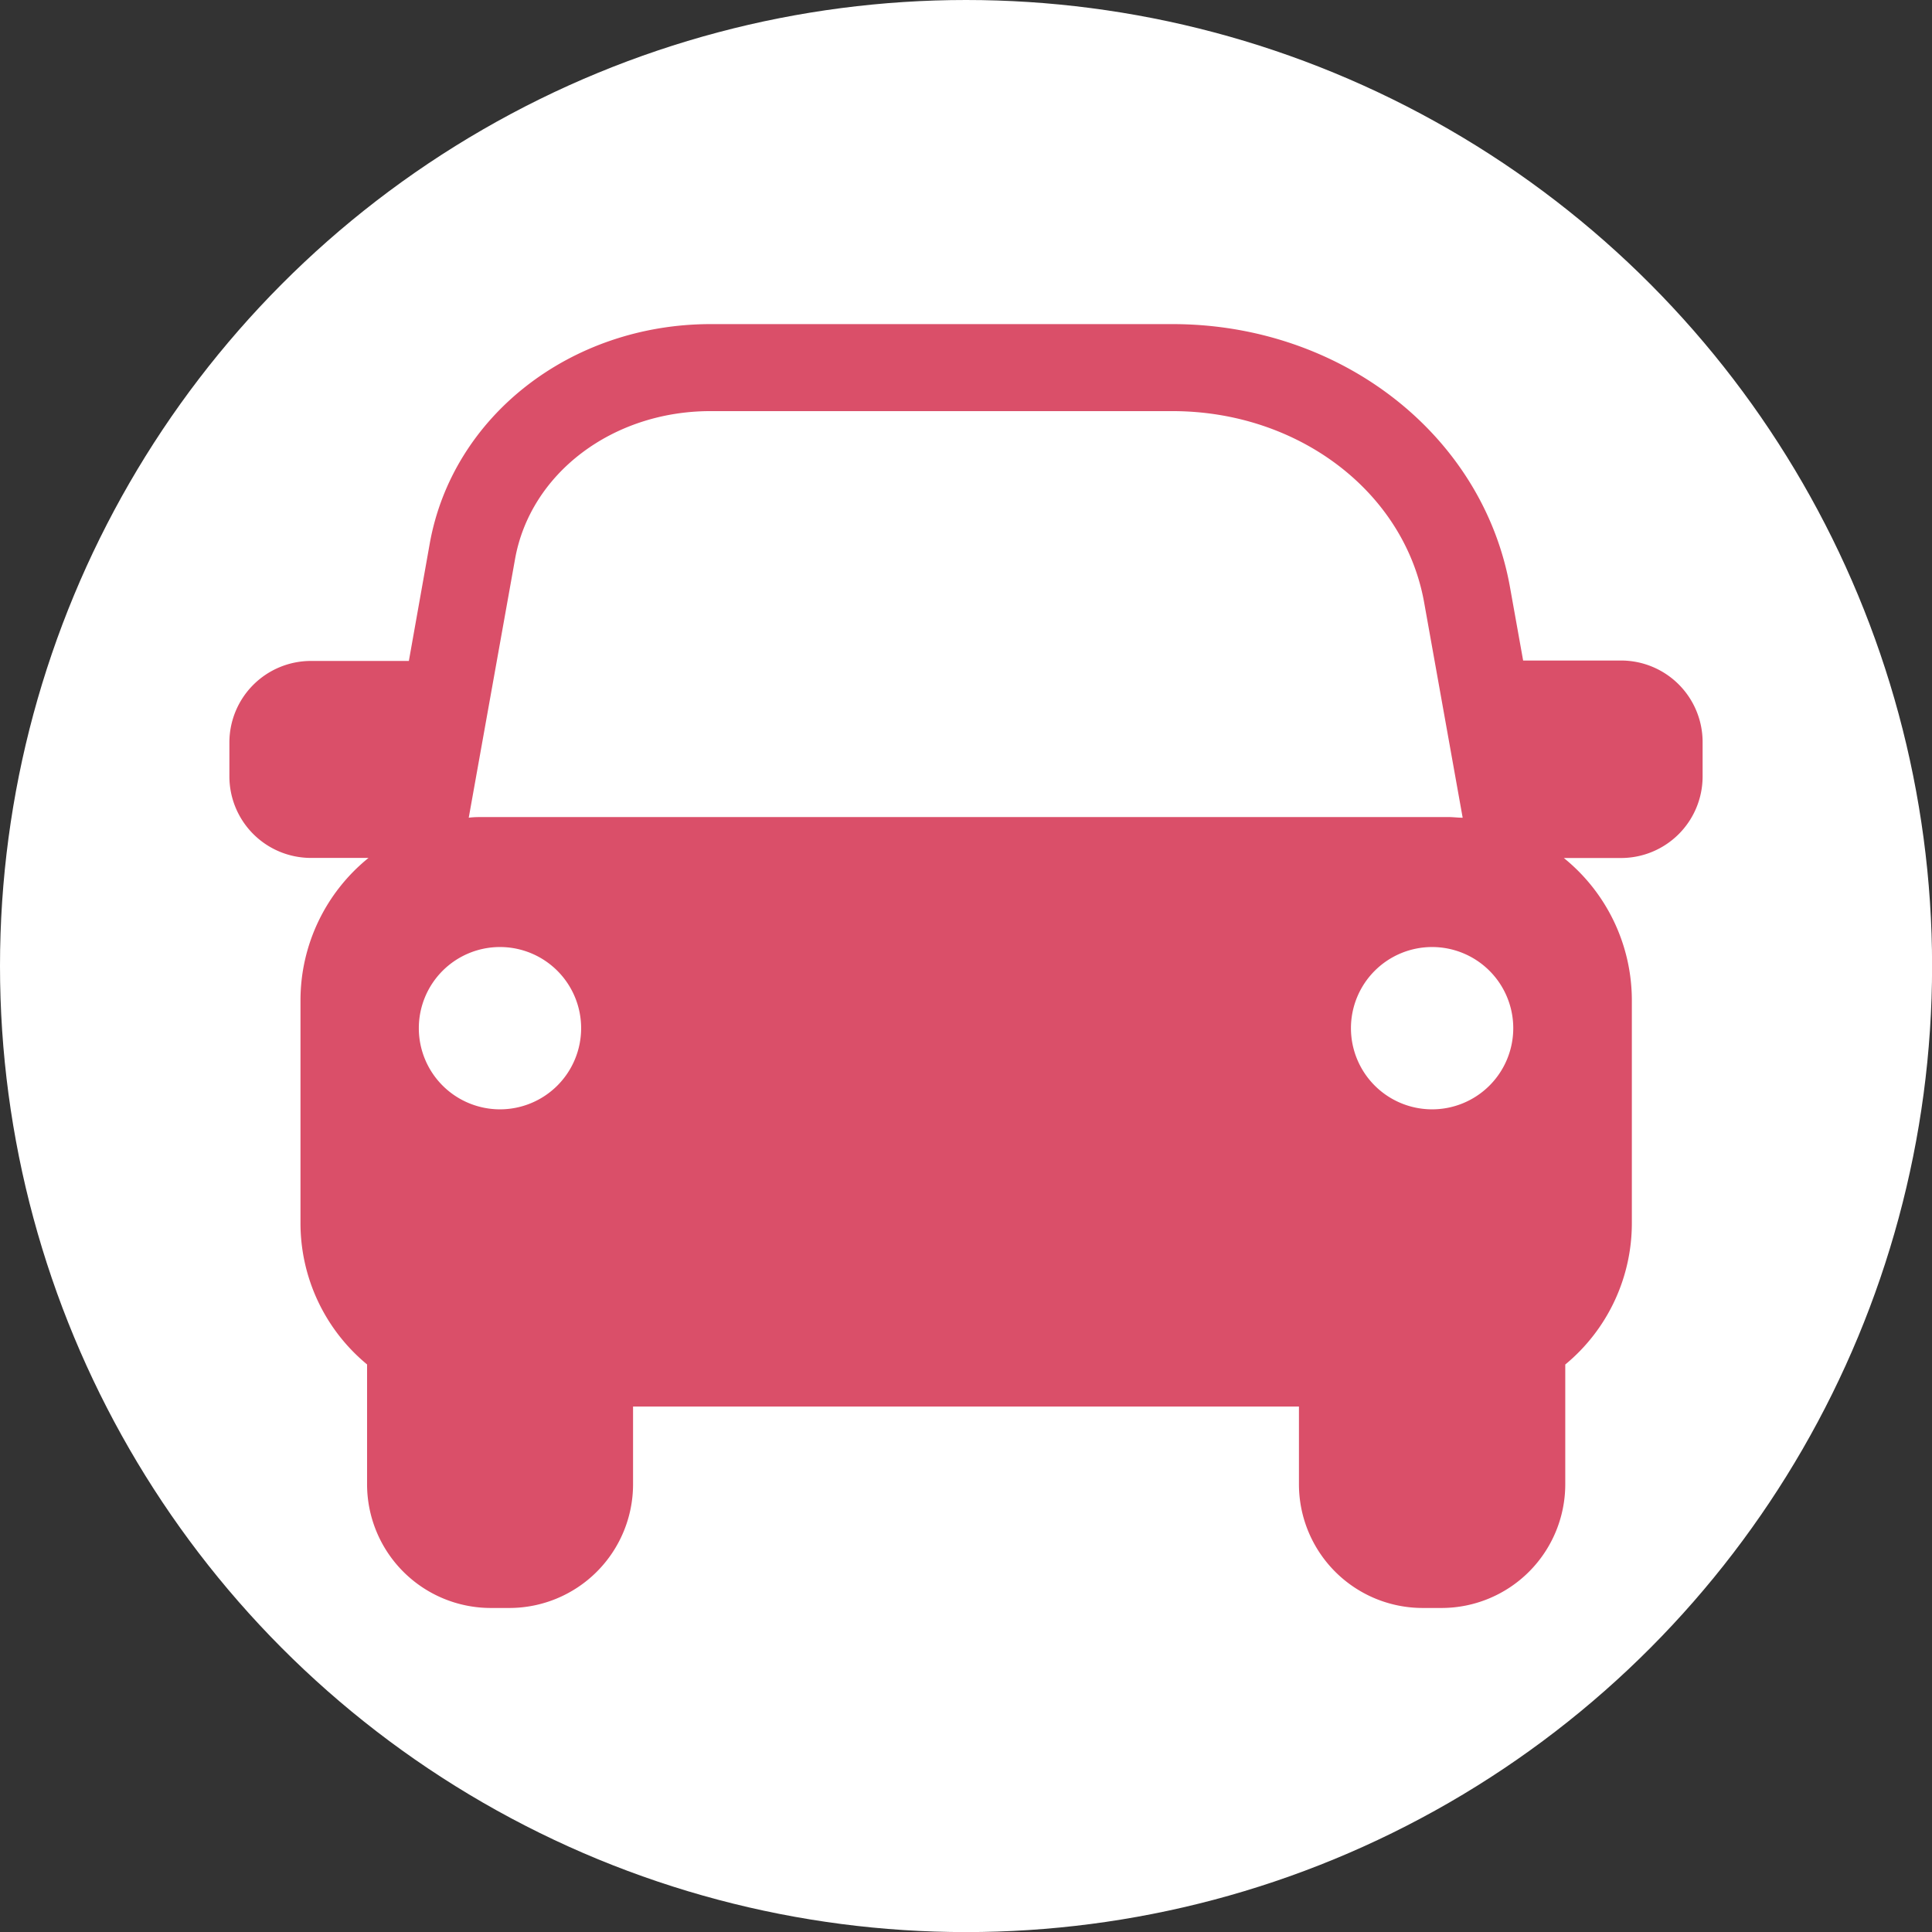 <svg xmlns="http://www.w3.org/2000/svg" viewBox="0 0 230.69 230.69"><rect x="0" y="0" width="230.69" height="230.69" fill="#333333" stroke="none"/><defs><style>.cls-1{fill:#fff;}.cls-2{fill:#da4f69;}</style></defs><g id="レイヤー_2" data-name="レイヤー 2"><g id="レイヤー_1-2" data-name="レイヤー 1"><circle class="cls-1" cx="115.35" cy="115.35" r="115.35"/><path class="cls-2" d="M193.55,78.87H181.87l-1.57-8.76C177.05,51.91,160.11,38.7,140,38.7H84.87c-16.73,0-30.84,11-33.56,26.22l-2.49,14H37.14a9.74,9.74,0,0,0-9.75,9.74V92.7a9.74,9.74,0,0,0,9.75,9.74H44a21.86,21.86,0,0,0-8.12,17v26.6a21.88,21.88,0,0,0,7.95,16.88v14.28A14.78,14.78,0,0,0,58.57,192h2.24a14.78,14.78,0,0,0,14.78-14.78v-9.27H155.1v9.27A14.78,14.78,0,0,0,169.87,192h2.25a14.78,14.78,0,0,0,14.78-14.78V162.93a21.88,21.88,0,0,0,7.95-16.88v-26.6a21.86,21.86,0,0,0-8.12-17h6.82a9.74,9.74,0,0,0,9.75-9.74V88.61A9.74,9.74,0,0,0,193.55,78.87ZM59.69,132.46a9.69,9.69,0,1,1,9.7-9.69A9.69,9.69,0,0,1,59.69,132.46Zm-2-34.9c-.58,0-1.15,0-1.72.08l5.53-30.89c1.83-10.23,11.64-17.66,23.33-17.66H140c15,0,27.68,9.61,30.05,22.85l4.6,25.7c-.57,0-1.14-.08-1.72-.08ZM171,132.46a9.69,9.69,0,1,1,9.69-9.69A9.69,9.69,0,0,1,171,132.46Z"/></g></g></svg>